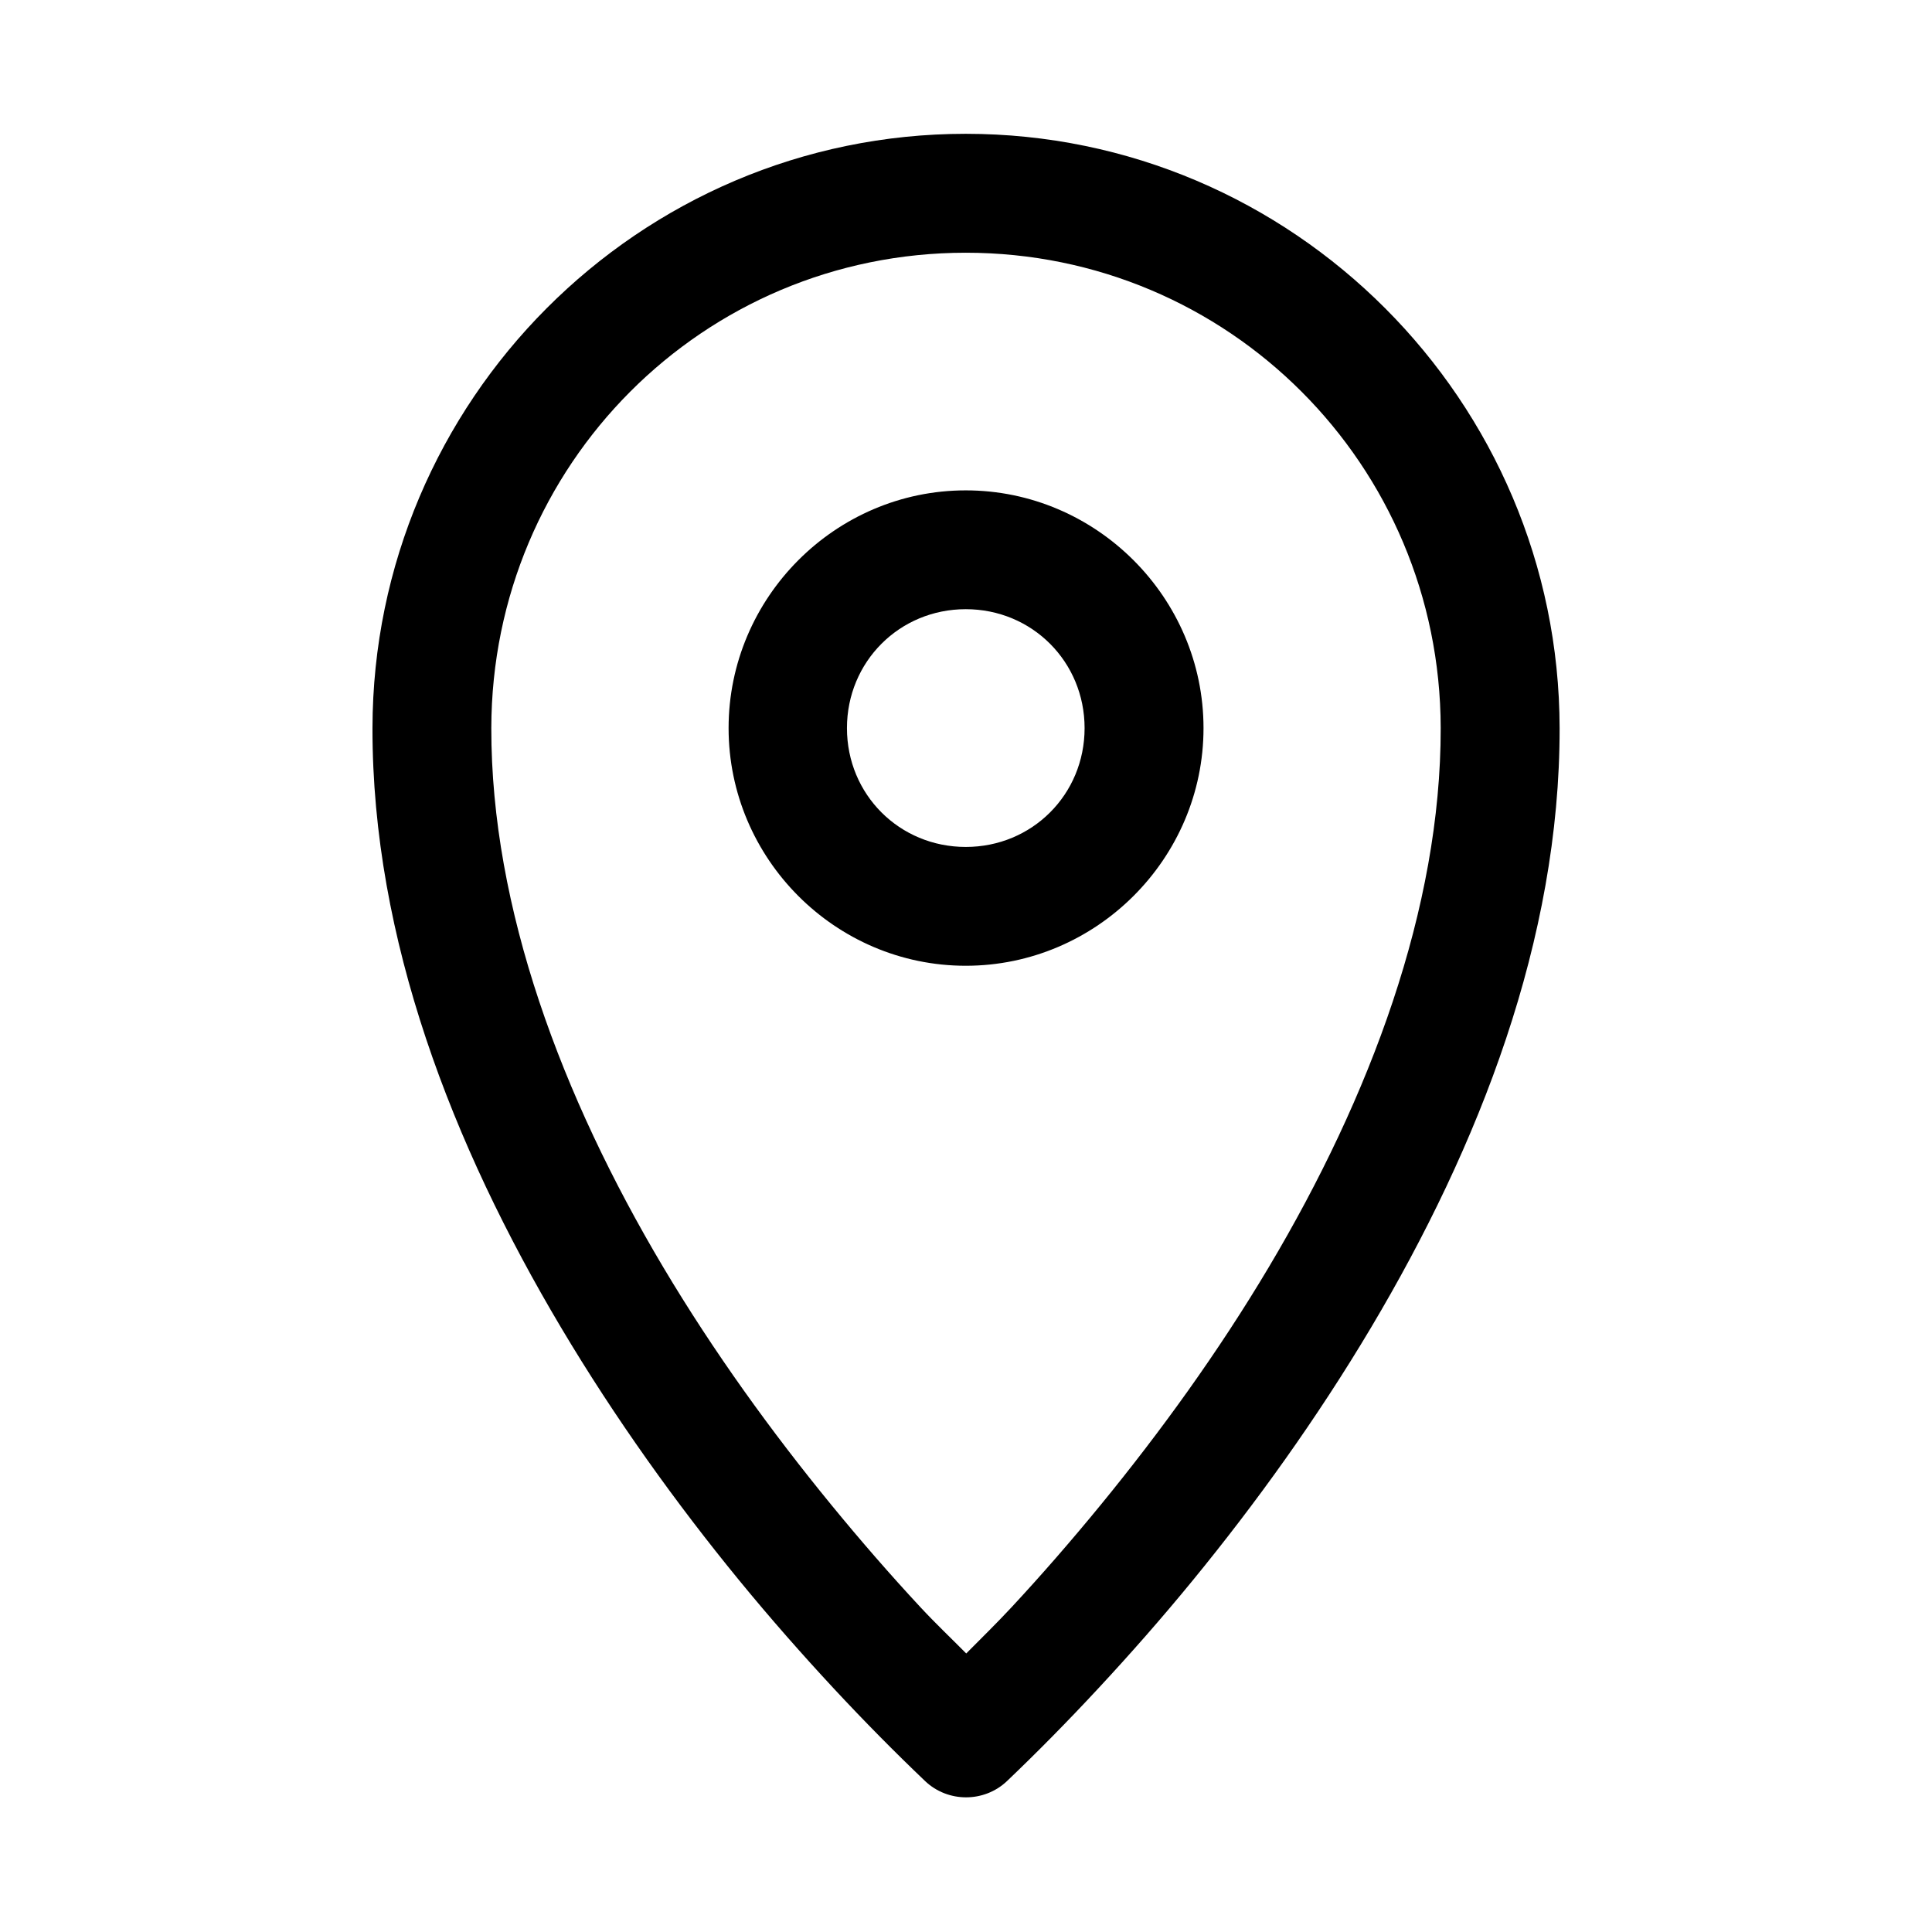 <?xml version="1.0" encoding="UTF-8"?>
<!-- The Best Svg Icon site in the world: iconSvg.co, Visit us! https://iconsvg.co -->
<svg fill="#000000" width="800px" height="800px" version="1.1" viewBox="144 144 512 512" xmlns="http://www.w3.org/2000/svg">
 <path d="m399.94 179.46c-86.652 0-157.1 70.762-157.23 157.5-0.062 55.93 21.266 110.61 49.973 158.85 14.348 24.125 30.586 46.695 47.164 66.945 8.297 10.129 16.734 19.695 25.004 28.598 8.27 8.902 16.418 17.121 24.293 24.633 6.051 5.769 15.691 5.769 21.742 0 7.875-7.512 15.992-15.73 24.258-24.633 8.27-8.902 16.711-18.469 25-28.598 16.582-20.25 32.848-42.82 47.203-66.945 28.703-48.242 50.031-102.92 49.969-158.85-0.129-86.738-70.73-157.5-157.38-157.5zm0 31.516c69.605 0 125.76 56.211 125.86 125.98 0.055 47.766-18.711 97.742-45.543 142.83-13.41 22.547-28.809 43.785-44.523 62.98-7.859 9.594-15.746 18.652-23.586 27.09-4.125 4.438-8.055 8.254-12.086 12.328-4.047-4.09-8.062-7.867-12.203-12.328-7.84-8.438-15.73-17.496-23.586-27.09-15.719-19.195-31.113-40.434-44.527-62.98-26.832-45.09-45.598-95.066-45.543-142.83 0.105-69.773 56.133-125.98 125.74-125.98zm0 62.977c-34.594 0-62.855 28.414-62.855 63.008s28.262 62.977 62.855 62.977c34.59 0 63.004-28.383 63.004-62.977s-28.414-63.008-63.004-63.008zm0 31.488c17.582 0 31.488 13.938 31.488 31.52 0 17.582-13.906 31.488-31.488 31.488s-31.488-13.906-31.488-31.488c0-17.582 13.906-31.52 31.488-31.52z" fill-rule="evenodd"/>
</svg>